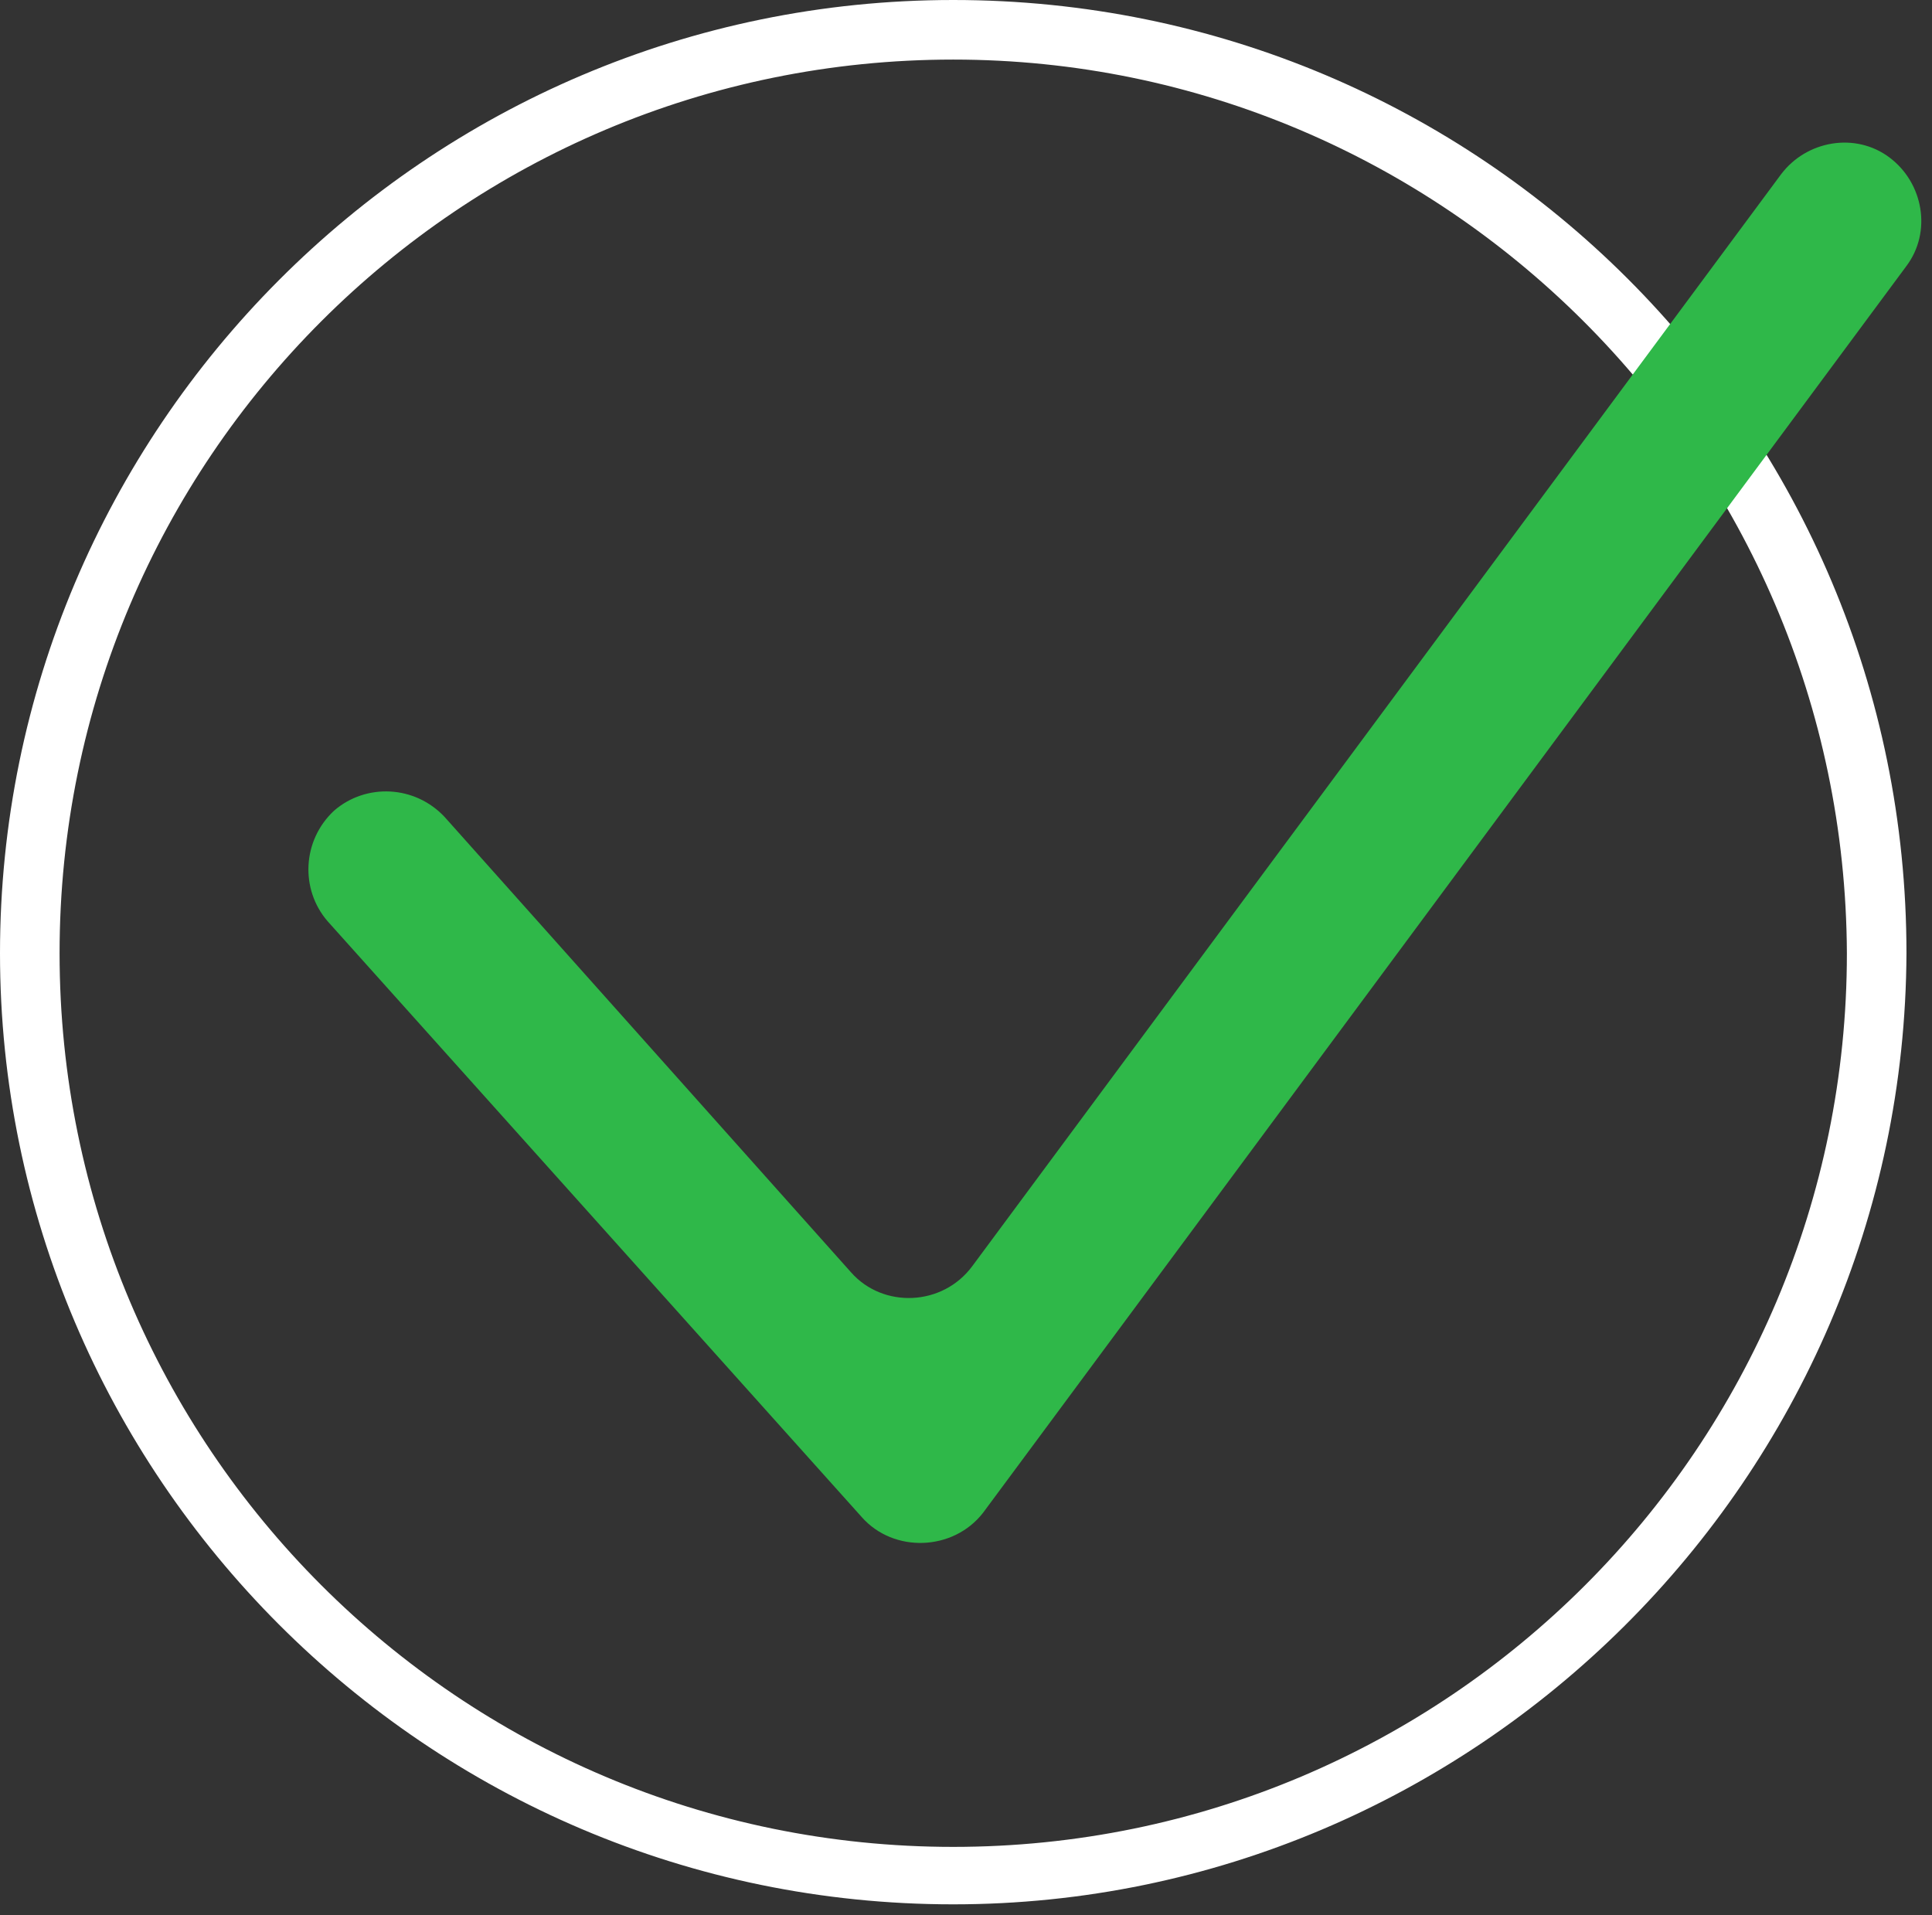 <svg version="1.1" id="Layer_1" xmlns="http://www.w3.org/2000/svg" xmlns:xlink="http://www.w3.org/1999/xlink" x="0" y="0" viewBox="0 0 90.8 90" style="enable-background:new 0 0 90.8 90" xml:space="preserve"><rect x="0" y="0" width="90.8" height="90" fill="#333333" stroke="none"/><style>.st0{clip-path:url(#SVGID_00000012437613417462611030000004701016738660031935_)}.st2{clip-path:url(#SVGID_00000087385553660713380420000011408569316248008342_)}</style><defs><path id="SVGID_1_" d="M0 0h90v90H0z"/></defs><clipPath id="SVGID_00000036951861495453819350000012240598801190455989_"><use xlink:href="#SVGID_1_" style="overflow:visible"/></clipPath><g style="clip-path:url(#SVGID_00000036951861495453819350000012240598801190455989_)"><path d="M44.8 89.5C20 89.5 0 69.3 0 44.8 0 20.2 20 0 44.8 0s44.8 20 44.8 44.8c-.1 24.7-20.3 44.7-44.8 44.7zm0-86.7c-23.2 0-42 18.8-42 42s18.8 42 42 42 42-18.8 42-42c-.1-23.3-19-42-42-42z" style="fill:#fff"/></g><defs><path id="SVGID_00000109001607645517302320000018005509110239360180_" d="M14 6.3h76.7v67H14z"/></defs><clipPath id="SVGID_00000162331834515138633860000000400938291078646921_"><use xlink:href="#SVGID_00000109001607645517302320000018005509110239360180_" style="overflow:visible"/></clipPath><g style="clip-path:url(#SVGID_00000162331834515138633860000000400938291078646921_)"><path d="m40.5 71.3-25.1-28c-1.3-1.5-1.2-3.8.3-5.2 1.5-1.3 3.8-1.2 5.2.3L40 59.8c1.5 1.7 4.3 1.6 5.7-.3l38-51.3c1.2-1.6 3.5-2 5.1-.8s2 3.5.8 5.1L46.2 71.1c-1.4 1.8-4.2 1.9-5.7.2z" style="fill:#2fb849"/></g></svg>
